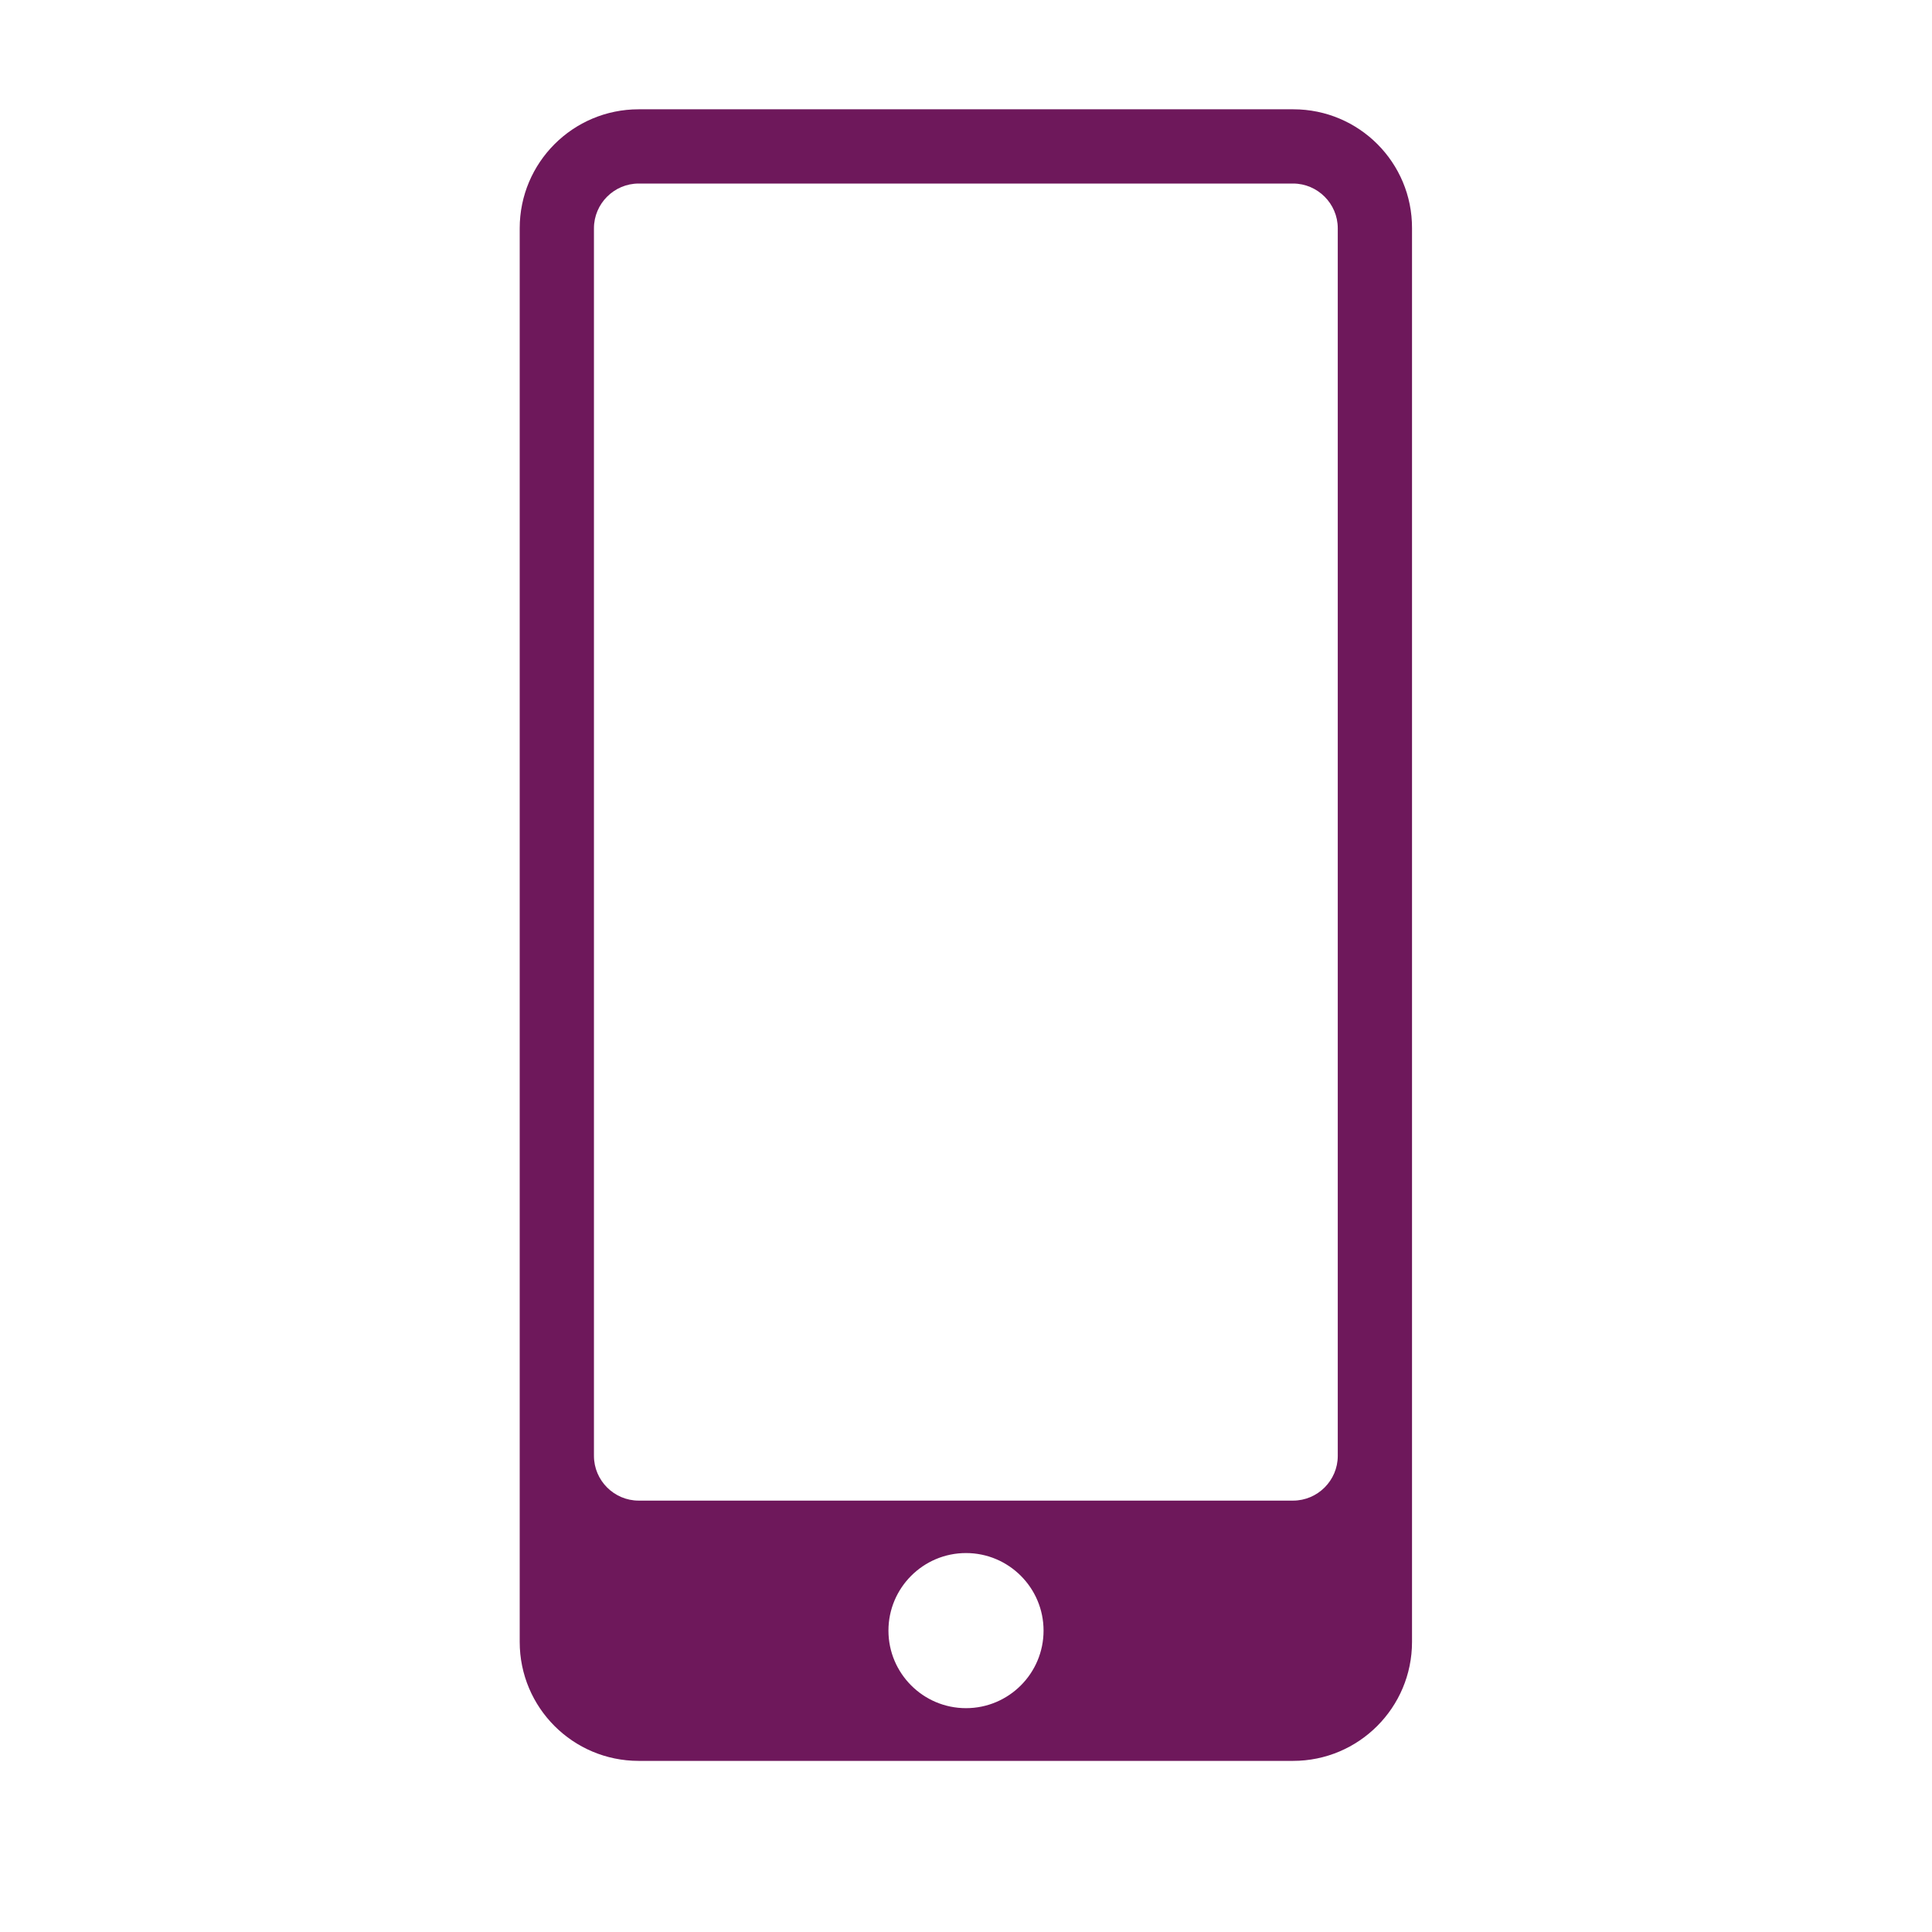 <?xml version="1.0" encoding="UTF-8"?> <!-- Generator: Adobe Illustrator 24.0.1, SVG Export Plug-In . SVG Version: 6.00 Build 0) --> <svg xmlns="http://www.w3.org/2000/svg" xmlns:xlink="http://www.w3.org/1999/xlink" id="Layer_1" x="0px" y="0px" viewBox="0 0 700 700" xml:space="preserve"> <path fill="#6E185B" d="M468.6,39.6H231.4c-23.8,0-43.1,19.3-43.1,43.1v512.2c0,23.8,19.3,43.1,43.1,43.1h237.1 c23.8,0,43.1-19.3,43.1-43.1l0-512.2C511.7,58.9,492.4,39.6,468.6,39.6L468.6,39.6z M350,618.9c-15.5,0-28.1-12.6-28.1-28.1 c0-15.5,12.6-28.1,28.1-28.1c15.5,0,28.1,12.6,28.1,28.1C378.1,606.3,365.5,618.9,350,618.9z M484.7,527.5c0,8.9-7.3,16.2-16.2,16.2 l-237.1,0c-8.9,0-16.2-7.3-16.2-16.2V82.7c0-8.9,7.3-16.2,16.2-16.2h237.1c8.9,0,16.2,7.3,16.2,16.2L484.7,527.5z"></path> </svg> 